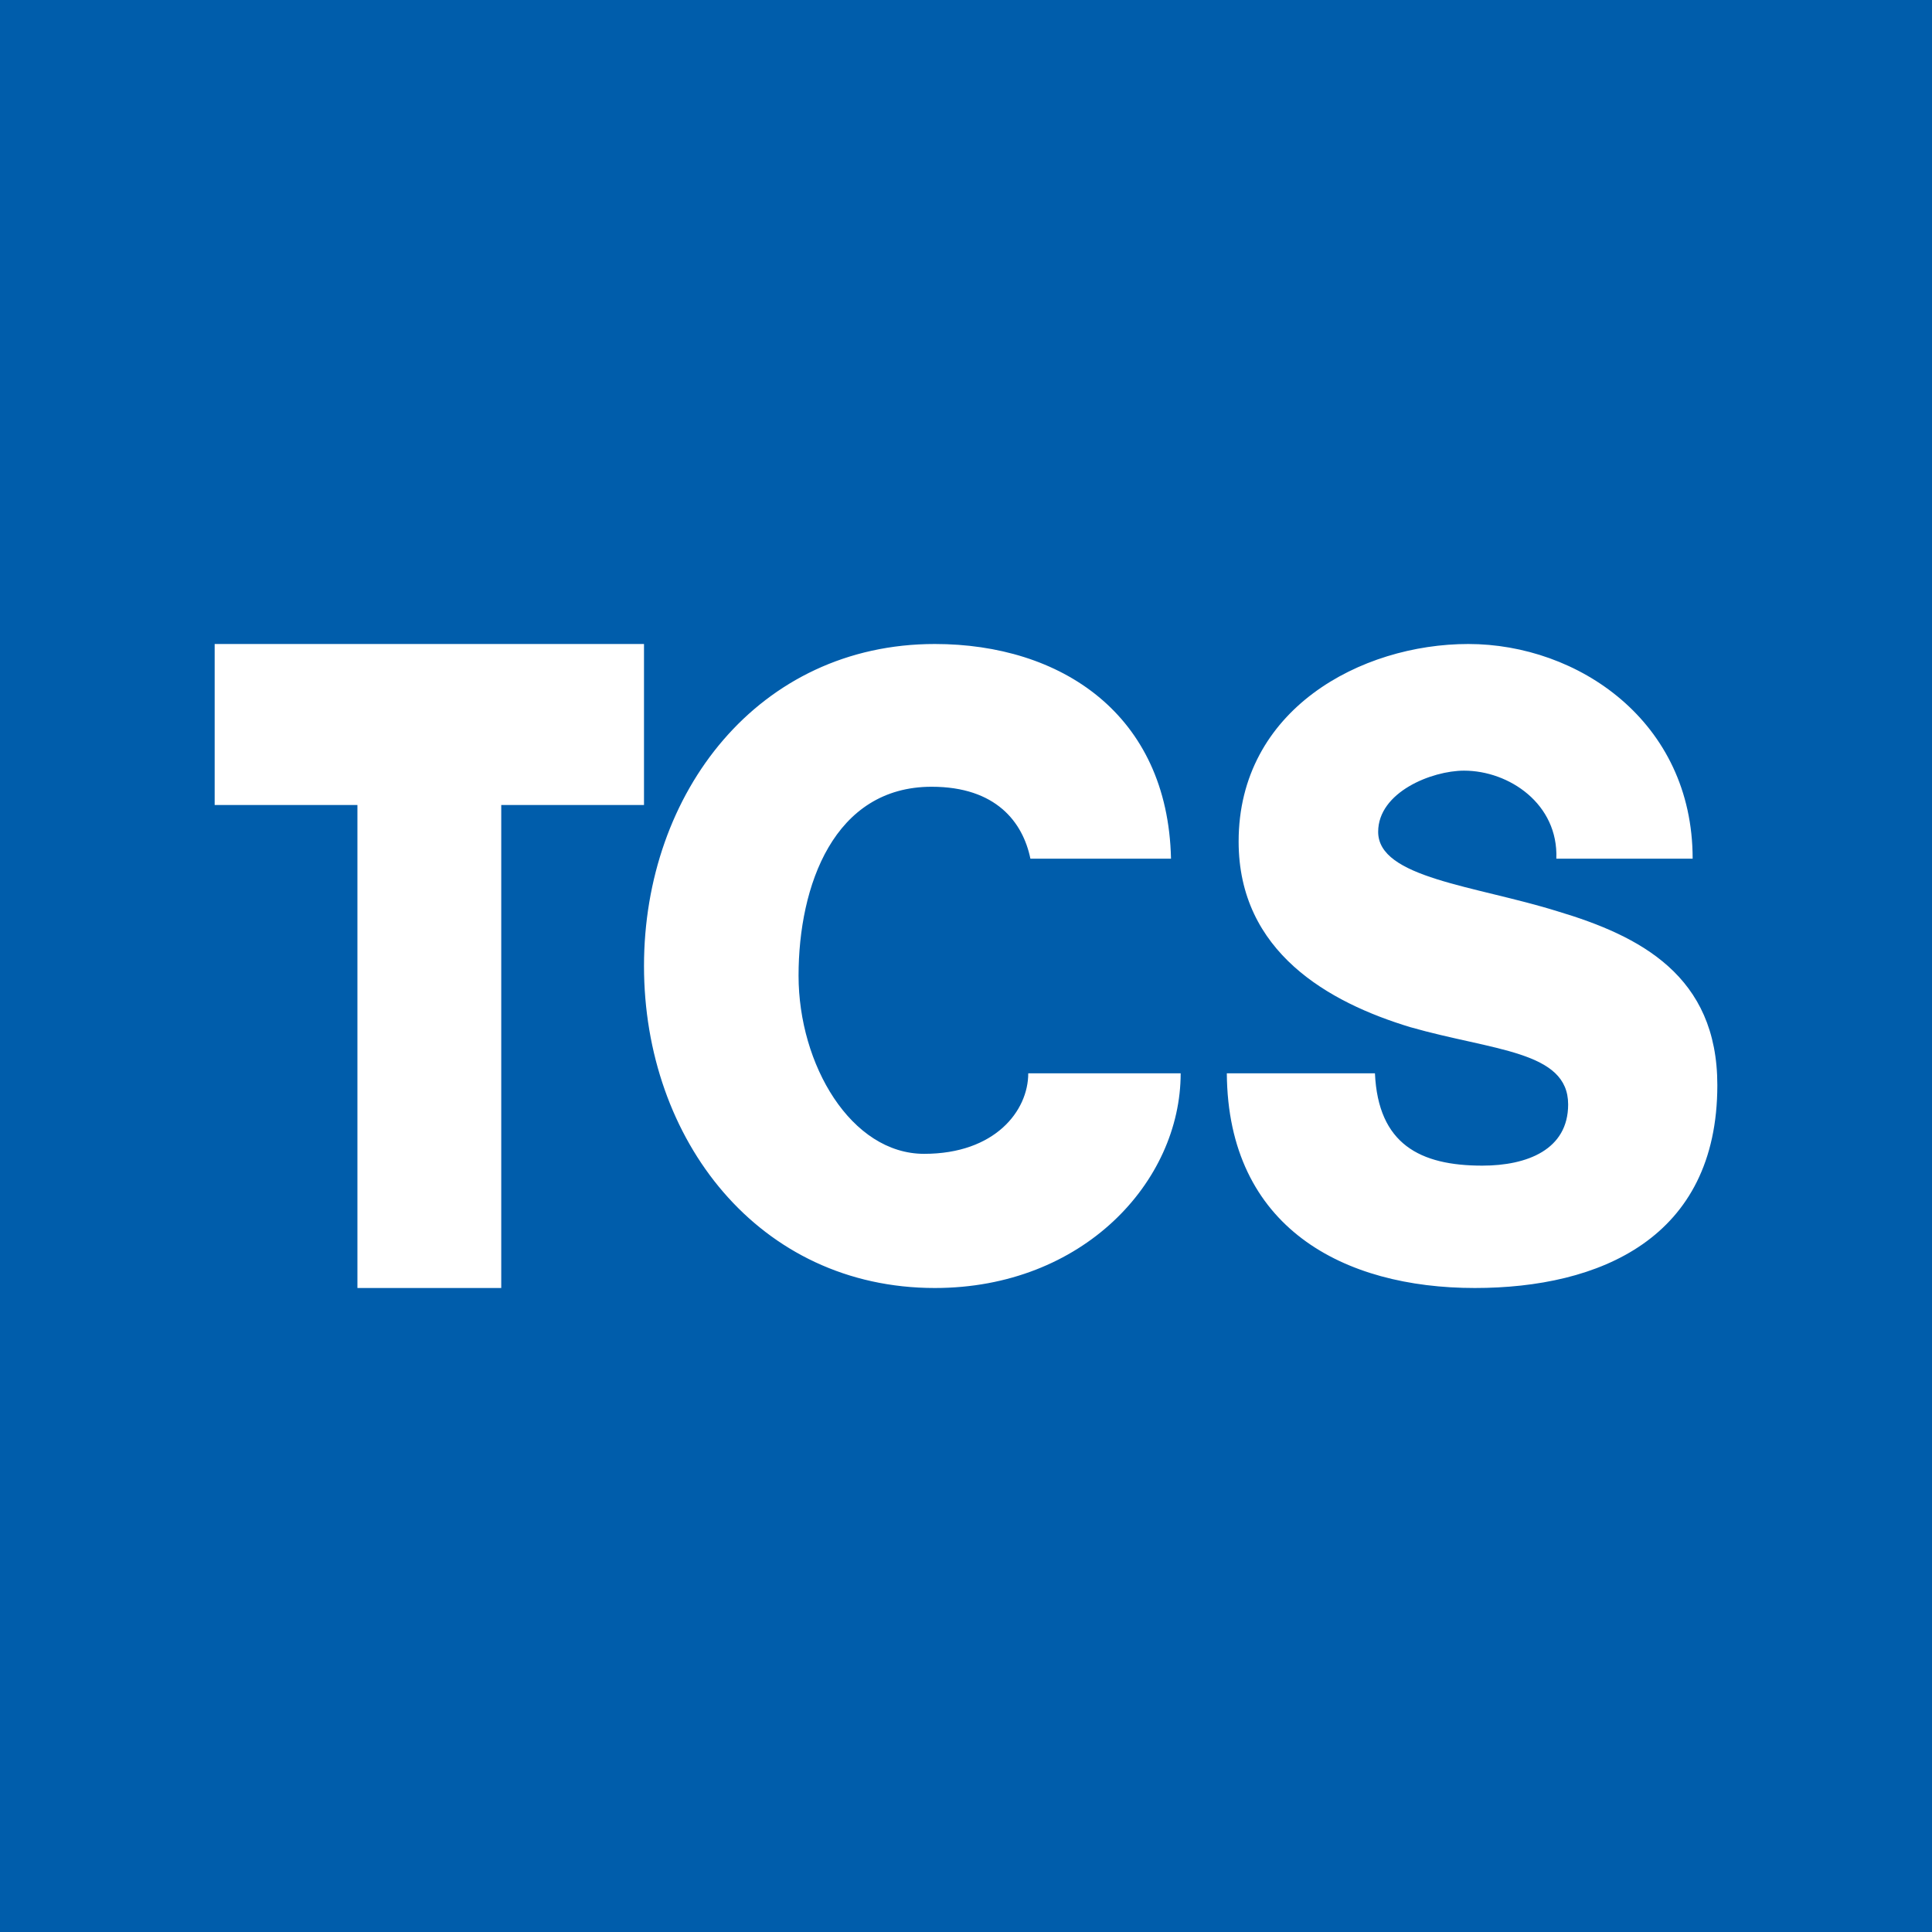 <!-- by TradingView --><svg xmlns="http://www.w3.org/2000/svg" width="18" height="18"><path fill="#005DAB" d="M0 0h18v18H0z"/><path d="M6 6v1.5H4.67V12H3.33V7.5H2V6h4zm3.6 2c-.07-.34-.32-.67-.92-.67-.91 0-1.24.92-1.24 1.76 0 .83.49 1.66 1.17 1.66.66 0 .97-.4.97-.75H11c0 1.01-.91 2-2.29 2C7.07 12 6 10.62 6 9s1.07-3 2.71-3c1.17 0 2.17.65 2.2 2H9.6zm4.08-2c1.02 0 2.09.72 2.09 2H14.5c.02-.51-.44-.82-.86-.82-.3 0-.8.2-.8.57 0 .43.9.5 1.67.74.77.23 1.49.6 1.49 1.62 0 1.43-1.1 1.89-2.26 1.89-1.22 0-2.3-.56-2.31-2h1.38c.03.66.42.86 1 .86.42 0 .8-.15.8-.57 0-.5-.7-.5-1.47-.72-.76-.23-1.6-.7-1.6-1.73 0-1.23 1.14-1.84 2.14-1.84z" fill="#fff"/></svg>